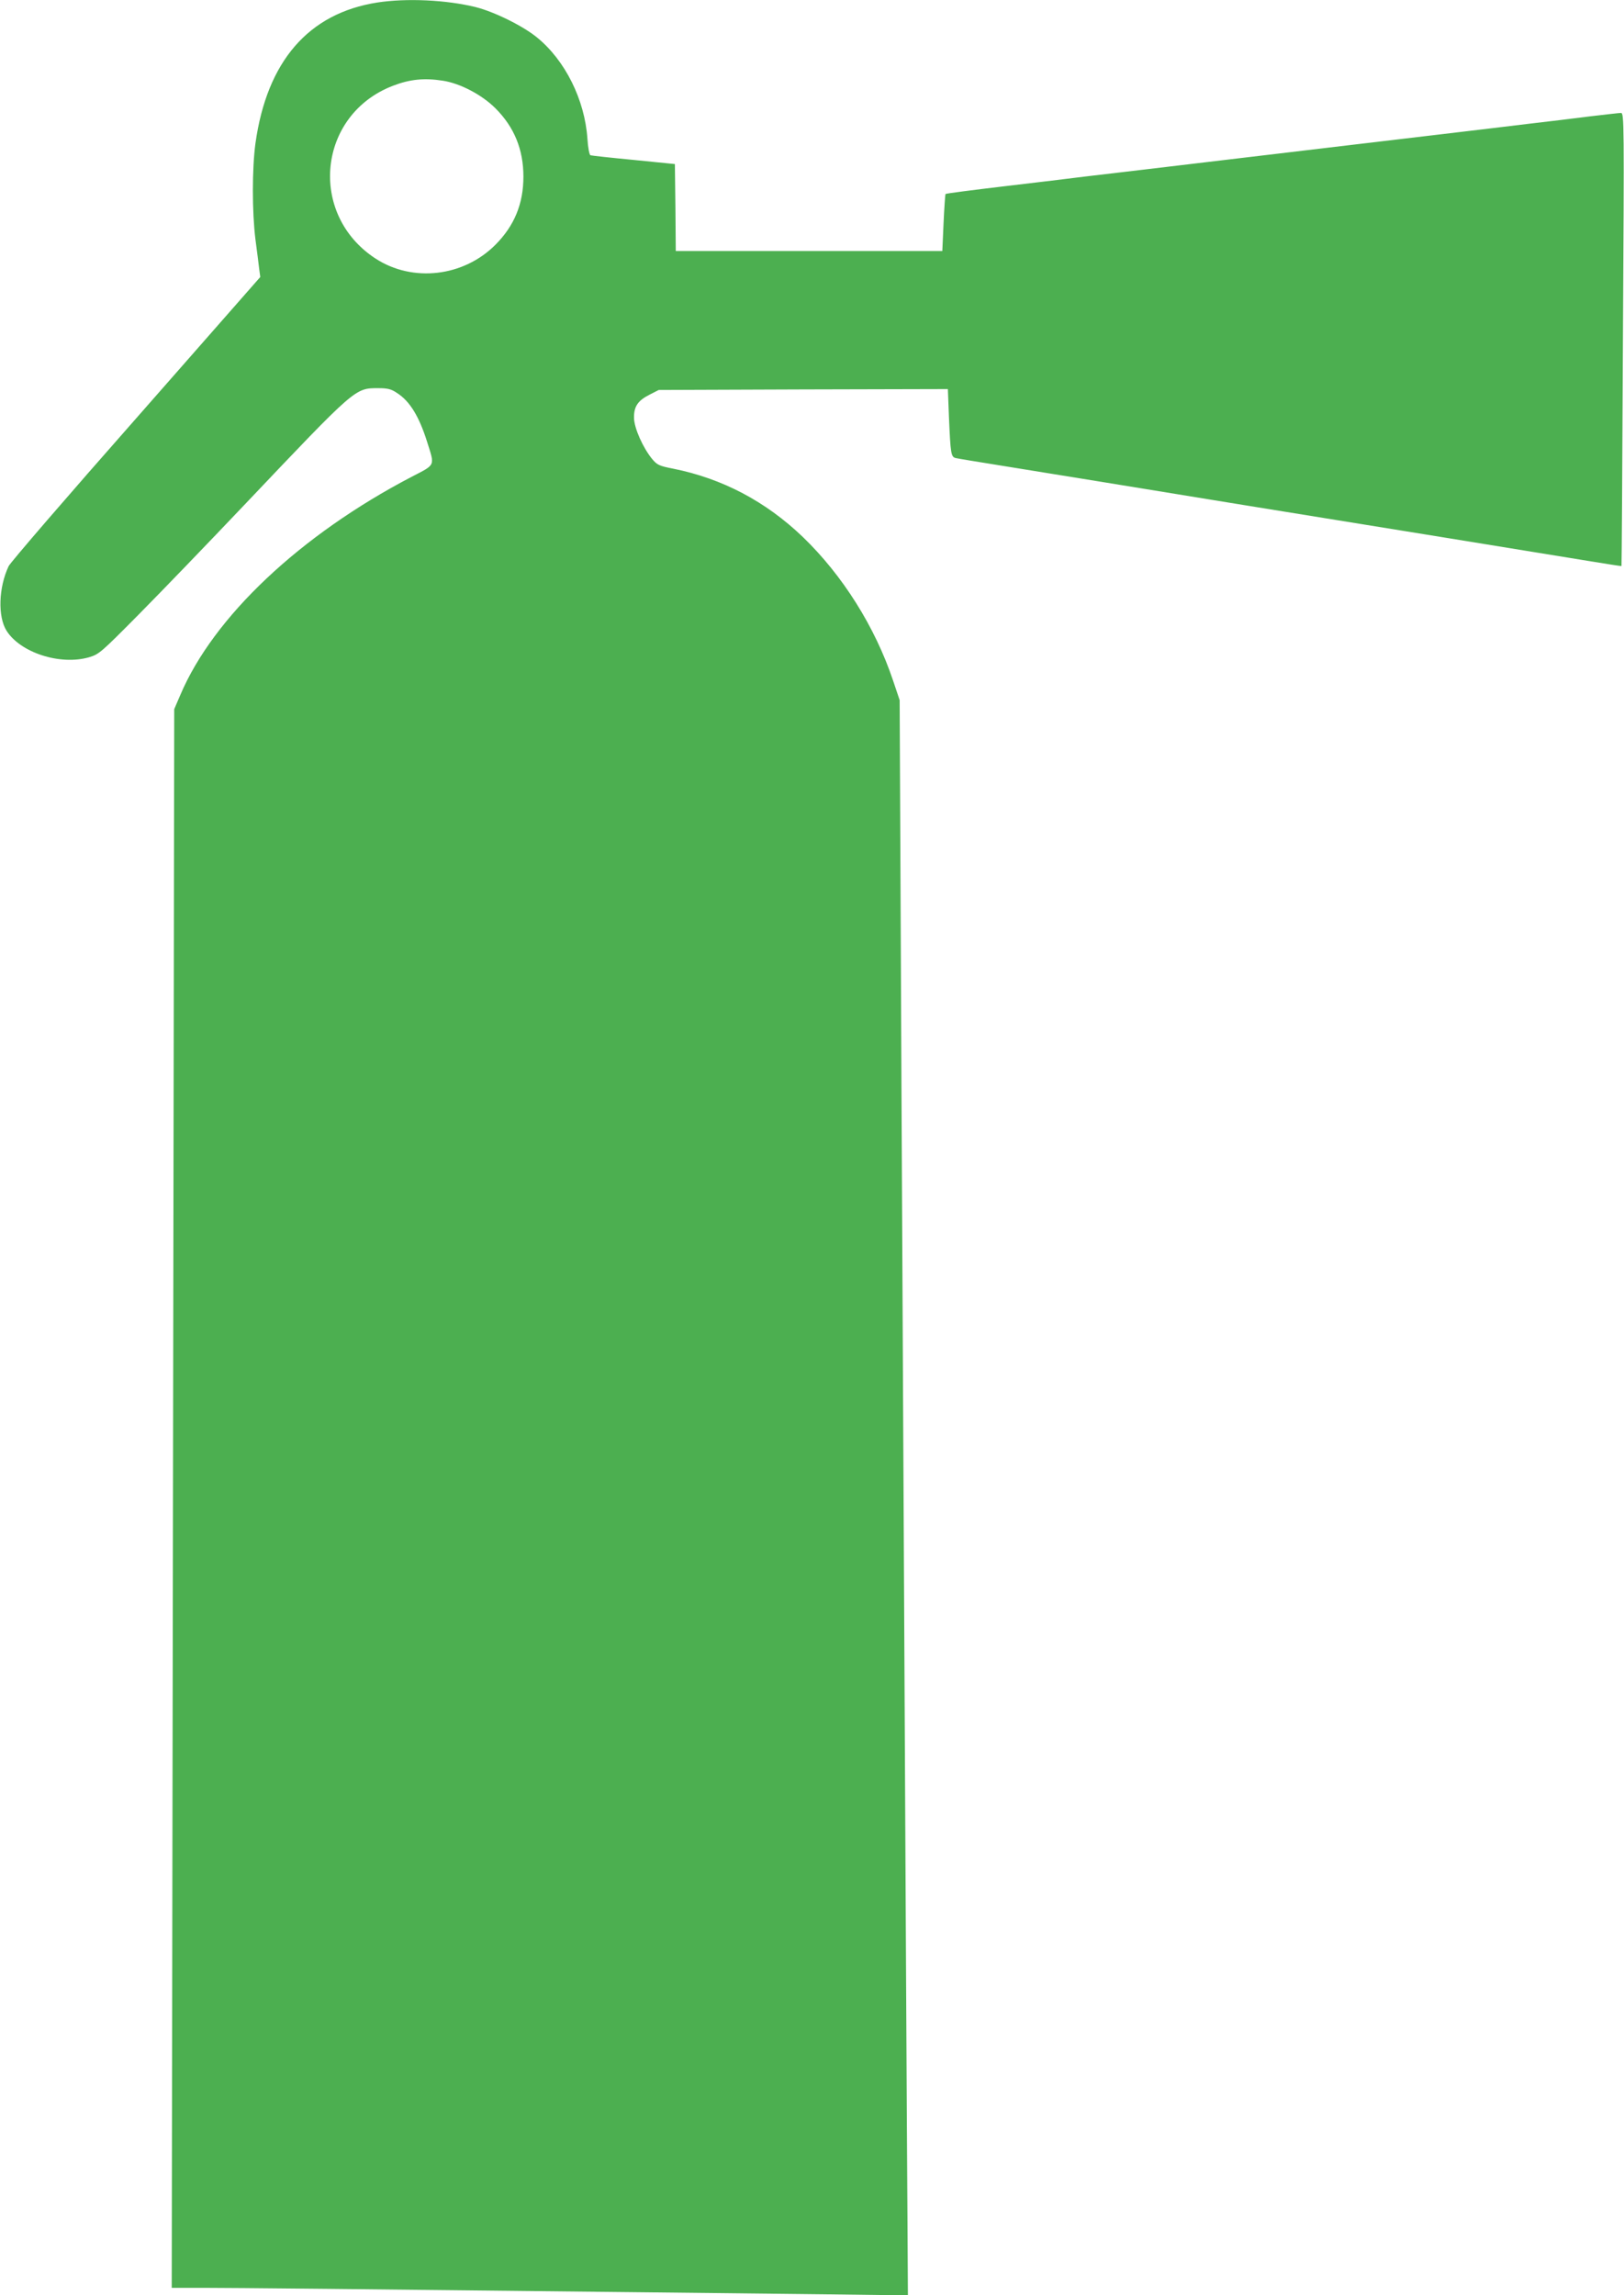 <?xml version="1.0" standalone="no"?>
<!DOCTYPE svg PUBLIC "-//W3C//DTD SVG 20010904//EN"
 "http://www.w3.org/TR/2001/REC-SVG-20010904/DTD/svg10.dtd">
<svg version="1.0" xmlns="http://www.w3.org/2000/svg"
 width="906pt" height="1280pt" viewBox="0 0 906 1280"
 preserveAspectRatio="xMidYMid meet">
<g transform="translate(0,1280) scale(0.1,-0.1)"
fill="#4caf50" stroke="none">
<path d="M2105 12786 c-384 -60 -616 -328 -680 -786 -19 -141 -19 -382 0 -535
9 -66 18 -140 21 -165 l6 -45 -693 -789 c-382 -433 -702 -804 -711 -824 -56
-119 -61 -280 -12 -359 77 -123 299 -195 460 -149 57 17 66 25 279 240 121
122 388 399 594 616 618 651 611 645 741 645 53 0 73 -5 105 -27 71 -45 123
-130 168 -273 43 -137 49 -124 -88 -195 -620 -324 -1104 -780 -1289 -1216
l-34 -79 -7 -4402 -7 -4403 178 0 c159 0 842 -7 2474 -25 283 -3 727 -8 985
-11 l470 -6 -2 358 c-3 363 -14 2484 -34 6394 l-10 2145 -37 110 c-100 298
-281 586 -503 800 -208 199 -449 326 -723 381 -78 15 -90 21 -117 53 -52 63
-101 173 -102 230 -1 64 21 97 89 131 l49 25 806 3 807 2 6 -157 c9 -205 11
-222 39 -228 12 -3 135 -23 272 -45 138 -22 374 -61 525 -85 525 -86 1006
-164 1910 -310 360 -59 734 -119 830 -135 96 -16 175 -28 176 -27 1 1 5 570 8
1265 7 1217 7 1262 -11 1262 -10 0 -88 -9 -173 -19 -85 -11 -234 -29 -330 -40
-96 -12 -326 -39 -510 -61 -184 -22 -677 -80 -1095 -130 -418 -50 -816 -97
-885 -105 -69 -9 -270 -33 -448 -54 -177 -21 -325 -40 -327 -43 -2 -2 -7 -74
-11 -161 l-7 -157 -743 0 -744 0 -2 242 -3 243 -230 23 c-126 12 -235 24 -241
26 -6 2 -14 43 -17 93 -15 217 -124 436 -281 564 -78 64 -238 143 -341 169
-165 41 -387 51 -550 26z m365 -436 c98 -15 219 -79 294 -154 105 -105 156
-230 156 -381 0 -151 -50 -273 -155 -379 -178 -180 -463 -213 -670 -78 -379
247 -323 803 98 964 94 36 173 44 277 28z"/>
</g>
</svg>
